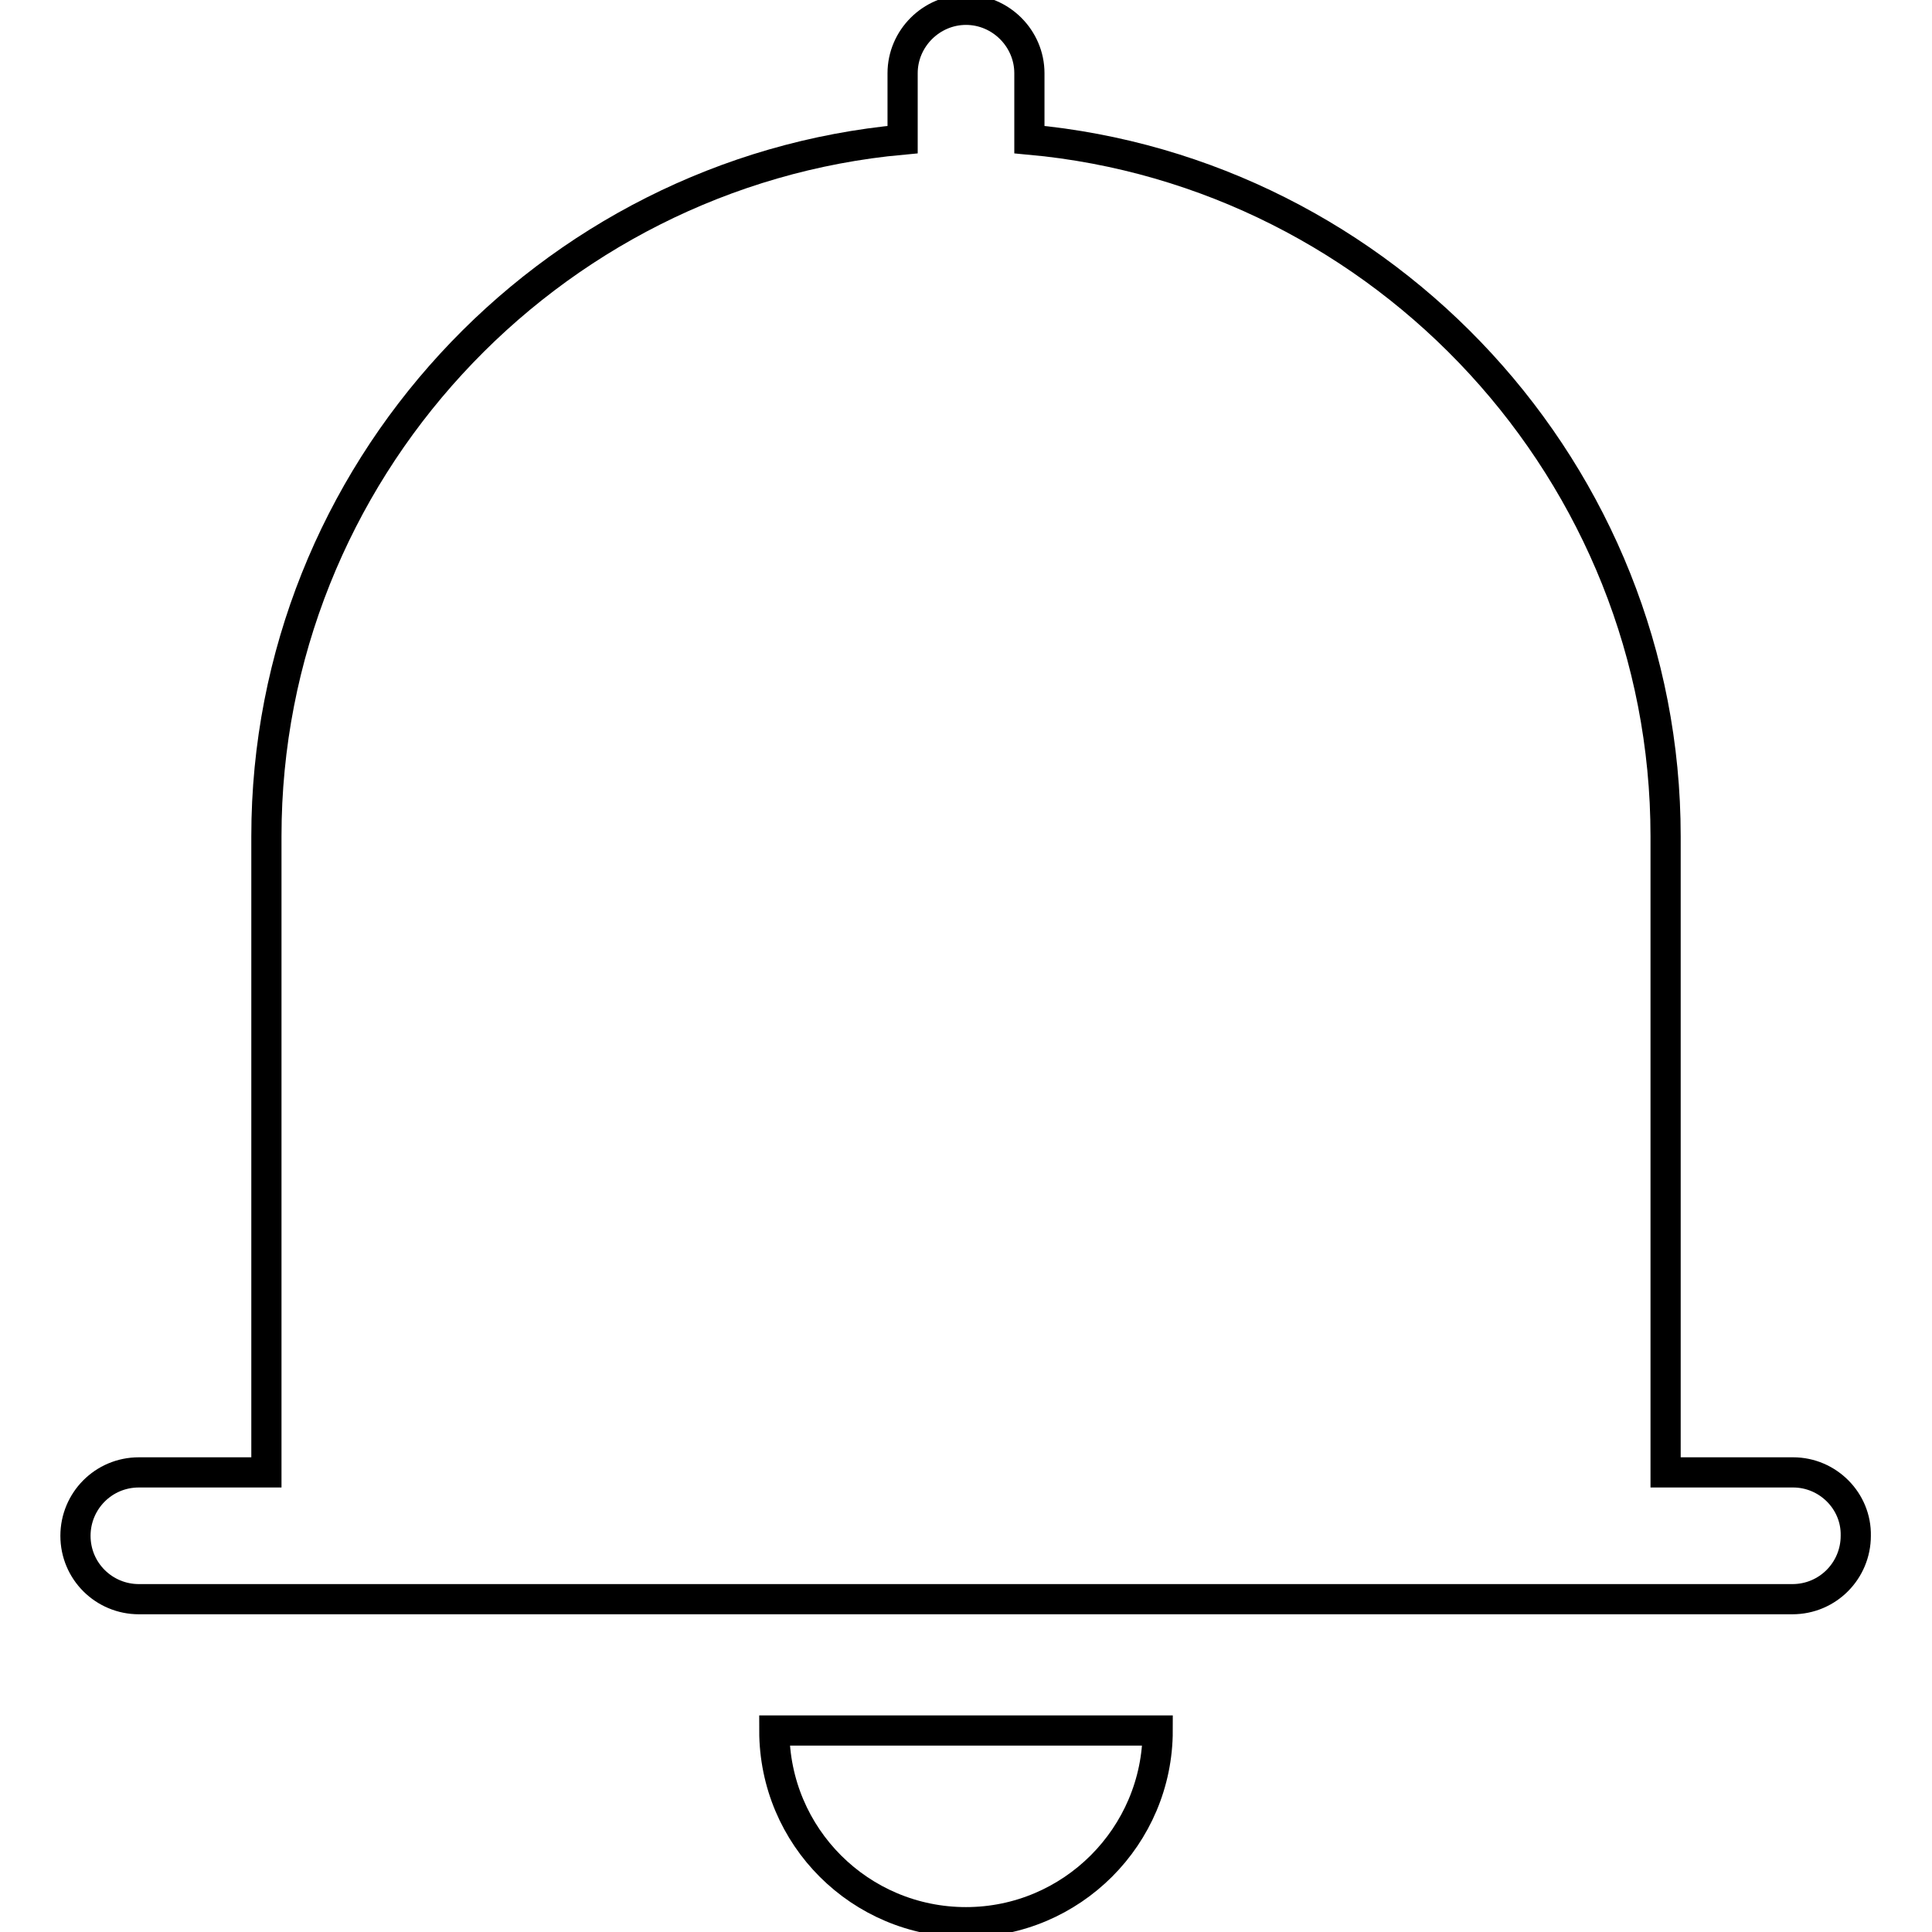 <?xml version="1.0" encoding="utf-8"?>
<!-- Svg Vector Icons : http://www.onlinewebfonts.com/icon -->
<!DOCTYPE svg PUBLIC "-//W3C//DTD SVG 1.1//EN" "http://www.w3.org/Graphics/SVG/1.1/DTD/svg11.dtd">
<svg version="1.1" xmlns="http://www.w3.org/2000/svg" xmlns:xlink="http://www.w3.org/1999/xlink" x="0px" y="0px" viewBox="0 0 256 256" enable-background="new 0 0 256 256" xml:space="preserve">
<g> <path stroke-width="4" fill-opacity="0" stroke="#000000"  d="M237.6,195.1h-16.9v-84.3c0-48.1-37.2-88-84.3-92.3V9.7c0-4.6-3.8-8.4-8.4-8.4c-4.6,0-8.4,3.8-8.4,8.4v8.8 c-47.1,4.3-84.3,44.2-84.3,92.3v84.3H18.4c-4.7,0-8.4,3.8-8.4,8.4c0,4.7,3.8,8.4,8.4,8.4c0,0,0,0,0,0h219.1c4.7,0,8.4-3.8,8.4-8.4 C246,198.9,242.2,195.1,237.6,195.1C237.6,195.1,237.6,195.1,237.6,195.1L237.6,195.1z M128,254.7c14,0,25.4-11.4,25.4-25.4 c0,0,0,0,0,0h-50.8C102.6,243.4,114,254.7,128,254.7C128,254.7,128,254.7,128,254.7z"/></g>
</svg>